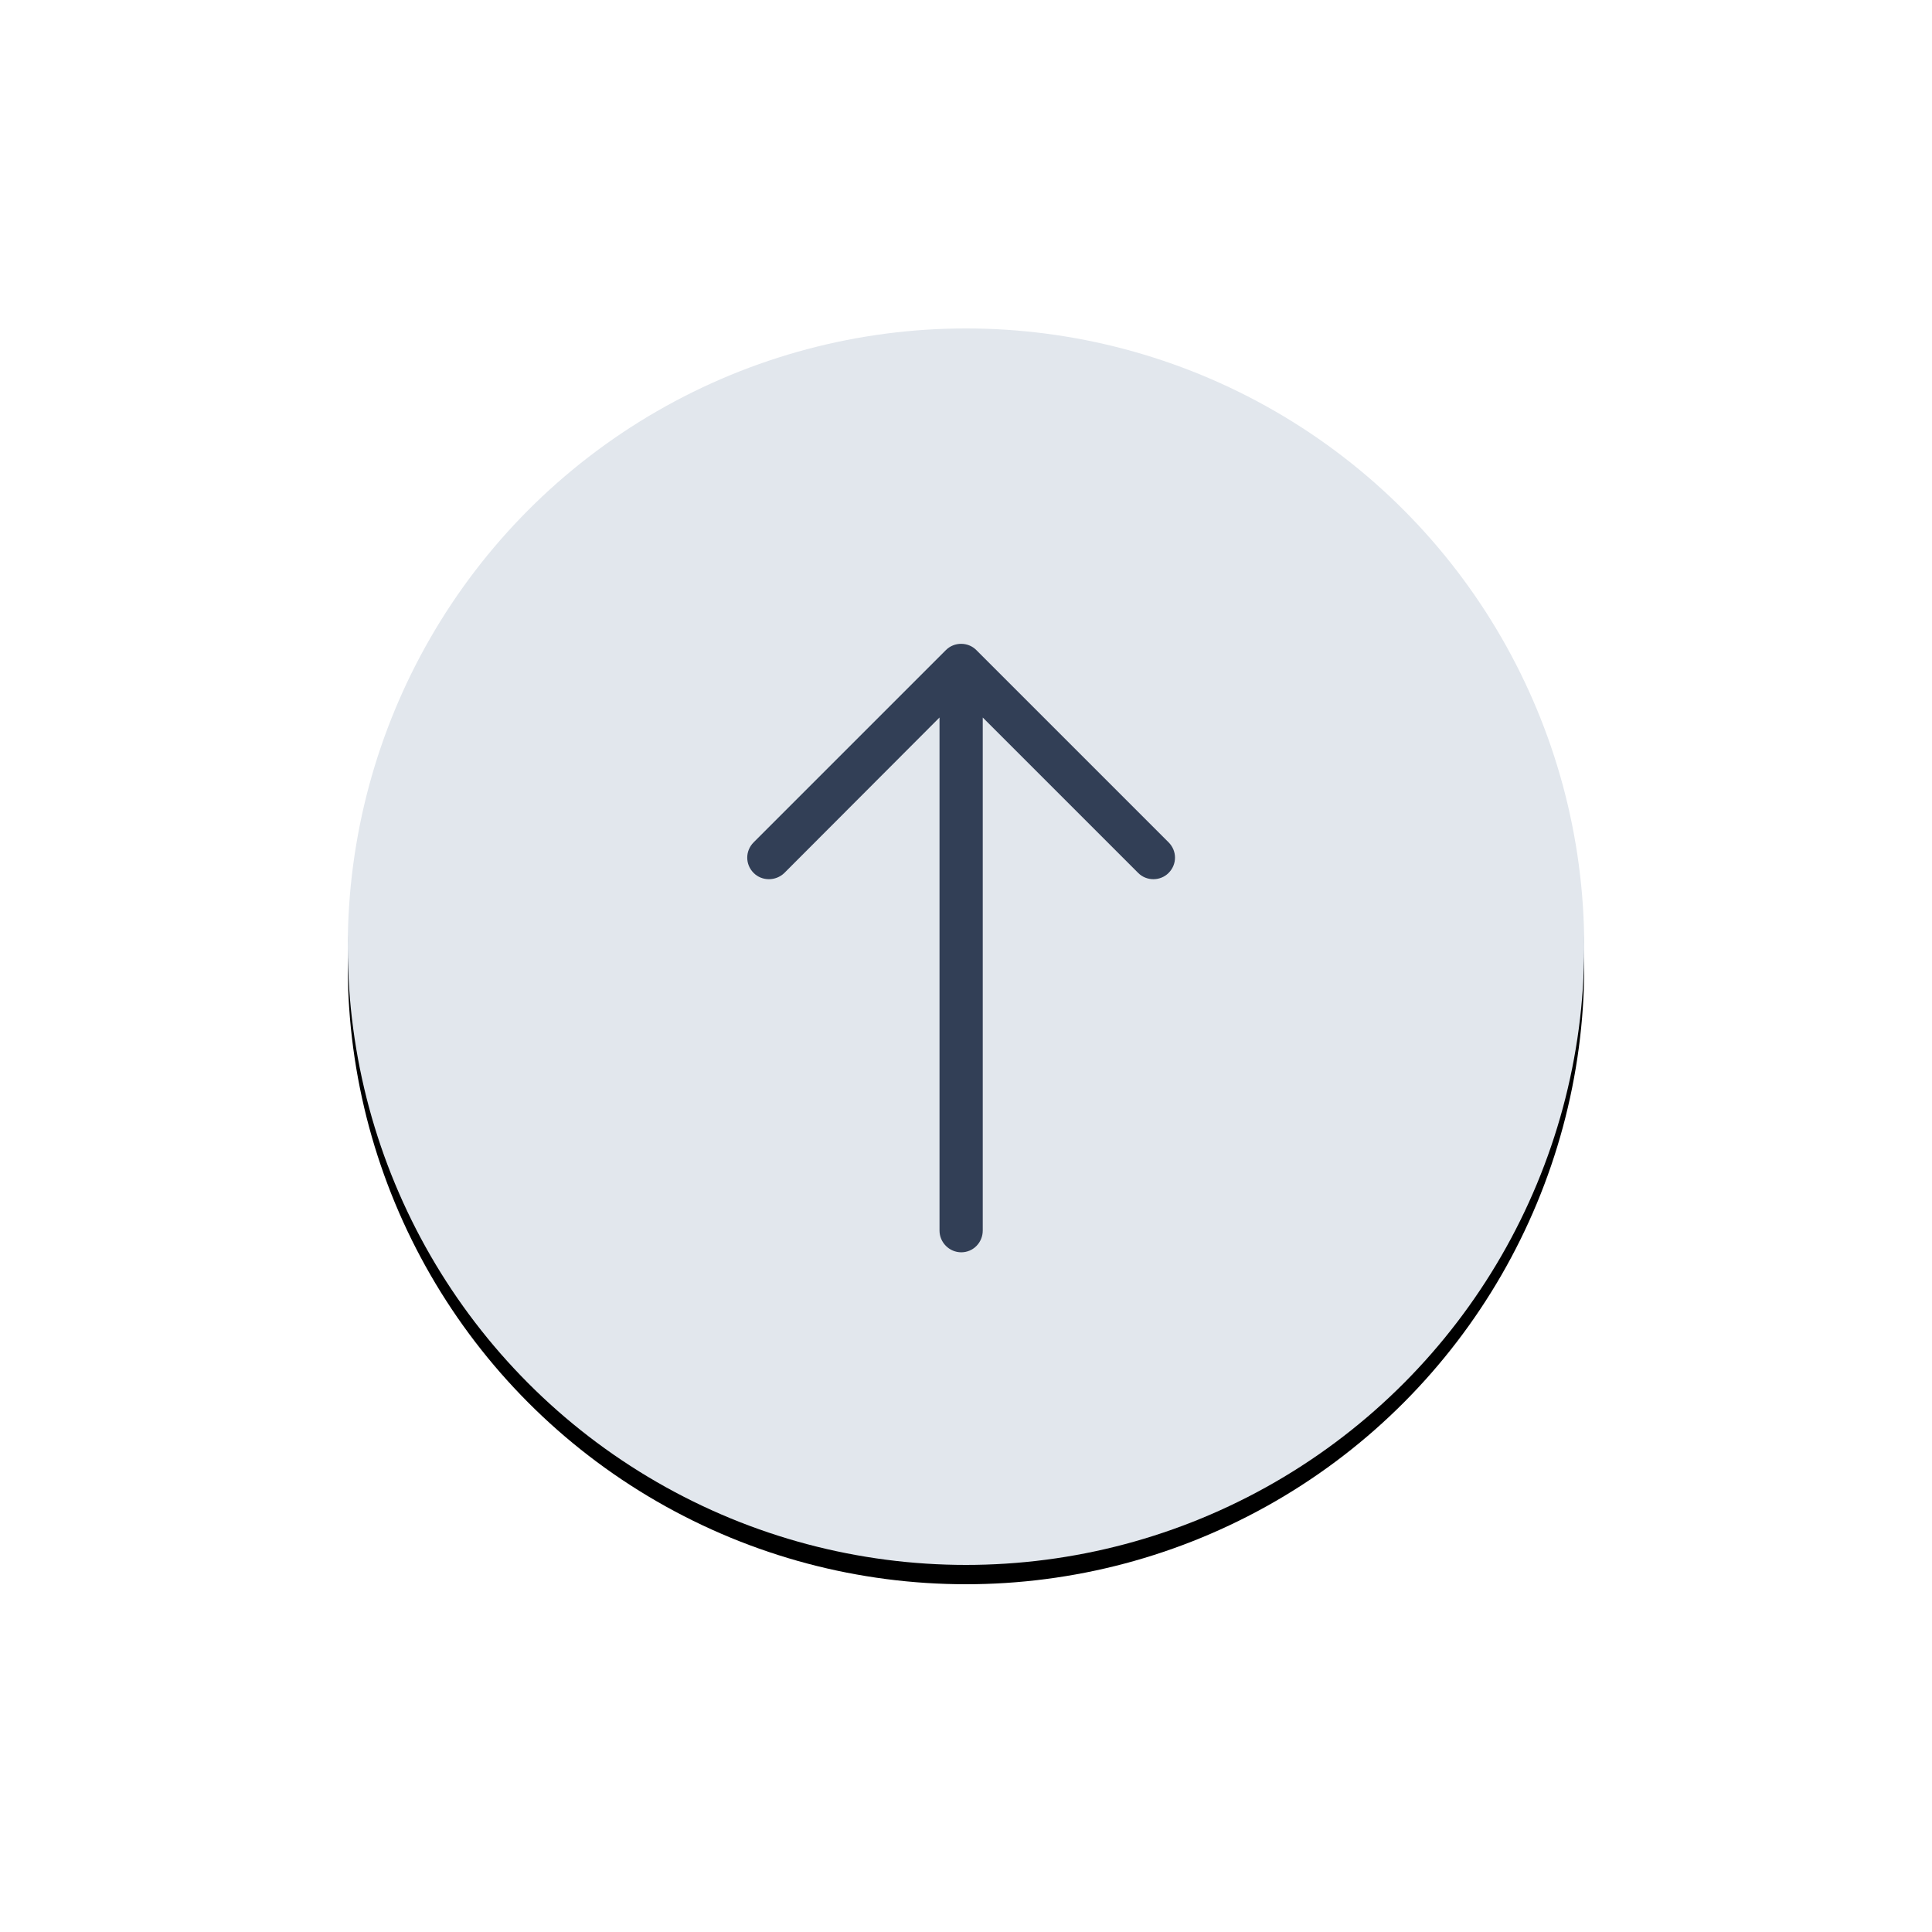 <?xml version="1.0" encoding="UTF-8"?>
<svg width="100px" height="100px" viewBox="0 0 100 100" version="1.1" xmlns="http://www.w3.org/2000/svg" xmlns:xlink="http://www.w3.org/1999/xlink">
    <!-- Generator: Sketch 51.3 (57544) - http://www.bohemiancoding.com/sketch -->
    <title>Icons / Icon-up</title>
    <desc>Created with Sketch.</desc>
    <defs>
        <circle id="path-1" cx="32" cy="32" r="32"></circle>
        <filter x="-43.0%" y="-41.4%" width="185.9%" height="185.9%" filterUnits="objectBoundingBox" id="filter-2">
            <feOffset dx="0" dy="1" in="SourceAlpha" result="shadowOffsetOuter1"></feOffset>
            <feGaussianBlur stdDeviation="9" in="shadowOffsetOuter1" result="shadowBlurOuter1"></feGaussianBlur>
            <feColorMatrix values="0 0 0 0 0   0 0 0 0 0   0 0 0 0 0  0 0 0 0.25 0" type="matrix" in="shadowBlurOuter1"></feColorMatrix>
        </filter>
    </defs>
    <g id="Icons" stroke="none" stroke-width="1" fill="none" fill-rule="evenodd">
        <g transform="translate(-39, -38)" id="Icons-/-Icon-up">
            <g transform="translate(57, 55)">
                <g id="Icon-up">
                    <g id="Oval">
                        <use fill="black" fill-opacity="1" filter="url(#filter-2)" xlink:href="#path-1"></use>
                        <use fill="#E2E7ED" fill-rule="evenodd" xlink:href="#path-1"></use>
                    </g>
                    <path d="M26.274,21.333 C26.718,20.889 27.417,20.889 27.861,21.333 C28.29,21.762 28.29,22.476 27.861,22.904 L19.814,30.951 L46.368,30.951 C46.987,30.951 47.495,31.443 47.495,32.062 C47.495,32.681 46.987,33.189 46.368,33.189 L19.814,33.189 L27.861,41.221 C28.29,41.665 28.29,42.38 27.861,42.808 C27.417,43.252 26.718,43.252 26.274,42.808 L16.322,32.856 C15.893,32.427 15.893,31.713 16.322,31.285 L26.274,21.333 Z" id="Shape" fill="#323F56" fill-rule="nonzero" transform="translate(31.747, 32.071) rotate(-270) translate(-31.747, -32.071) "></path>
                </g>
            </g>
        </g>
    </g>
</svg>
